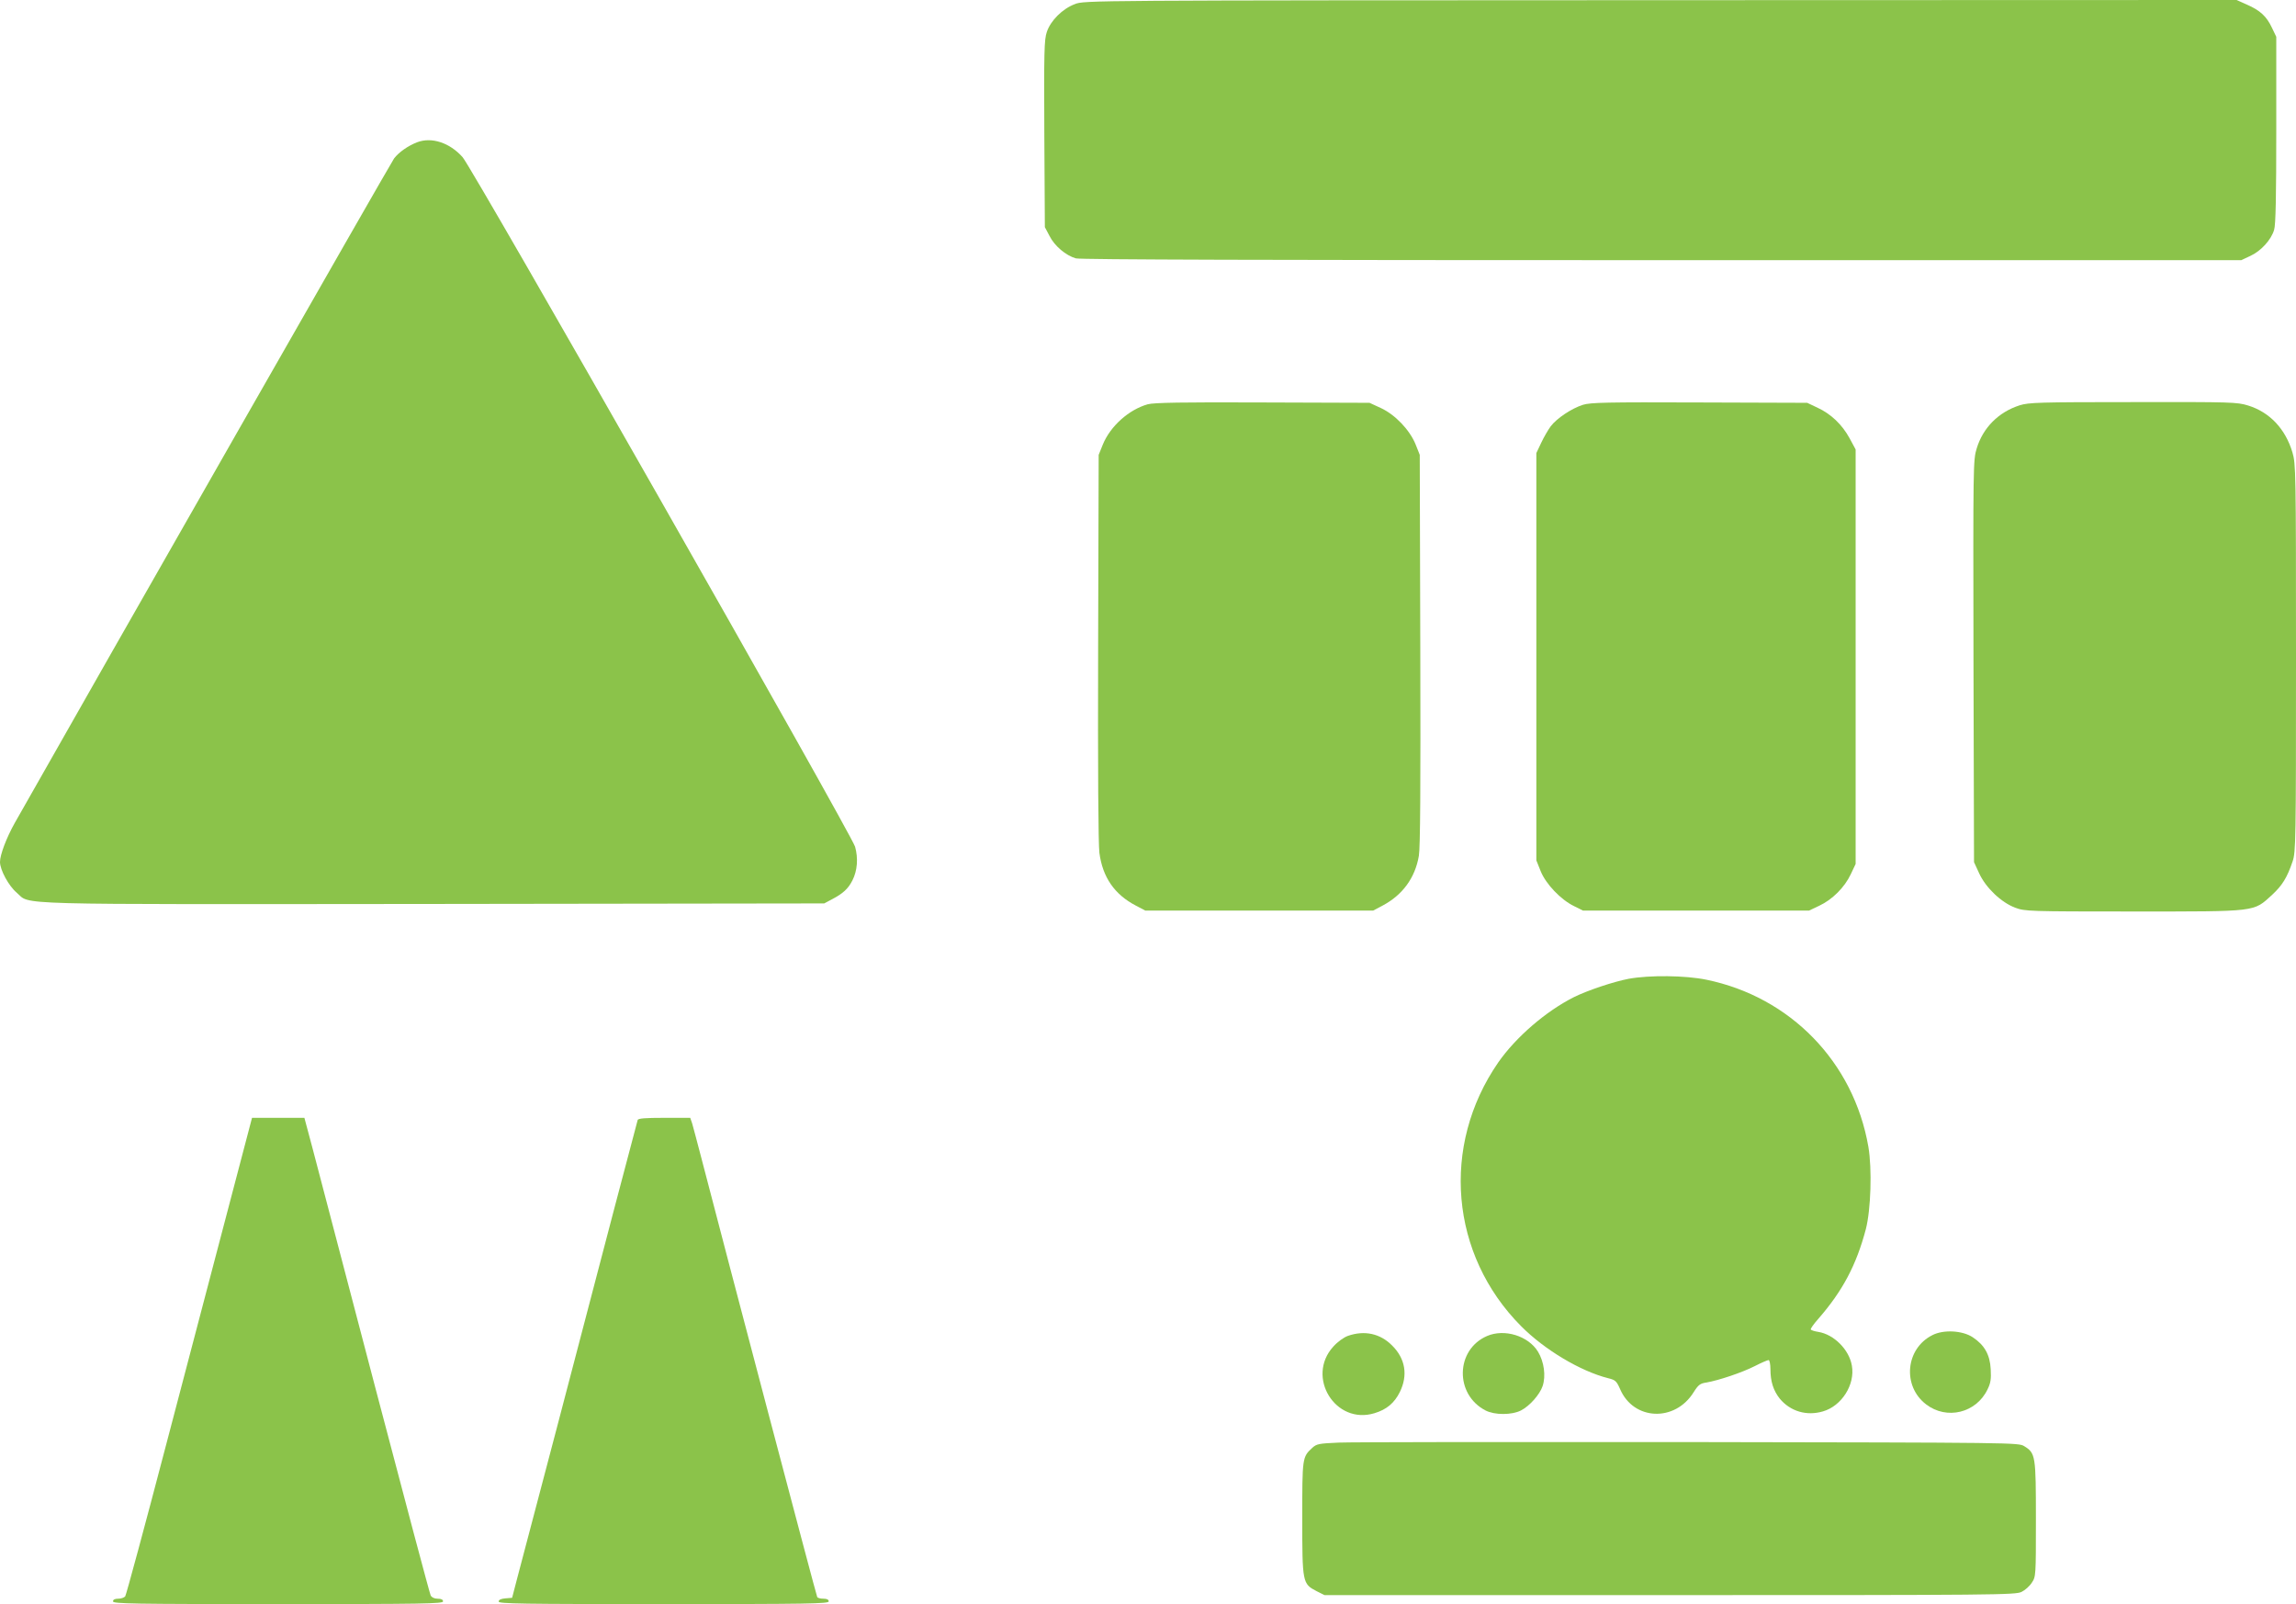 <?xml version="1.0" standalone="no"?>
<!DOCTYPE svg PUBLIC "-//W3C//DTD SVG 20010904//EN"
 "http://www.w3.org/TR/2001/REC-SVG-20010904/DTD/svg10.dtd">
<svg version="1.0" xmlns="http://www.w3.org/2000/svg"
 width="1280pt" height="894pt" viewBox="0 0 1280 894"
 preserveAspectRatio="xMidYMid meet">
<g transform="translate(0,894) scale(0.1,-0.1)"
fill="#8bc34a" stroke="none">
<path d="M5992 8917 c-69 -26 -135 -92 -156 -155 -15 -43 -16 -113 -14 -568
l3 -520 26 -49 c28 -56 91 -109 147 -125 25 -7 1072 -10 3267 -10 l3230 0 51
24 c59 27 116 90 132 145 9 27 12 192 12 557 l0 519 -24 50 c-30 64 -66 97
-139 129 l-58 26 -3212 -1 c-3207 -1 -3212 -1 -3265 -22z"/>
<path d="M2325 8147 c-51 -20 -101 -55 -128 -90 -18 -24 -1612 -2816 -2115
-3704 -46 -82 -82 -177 -82 -217 0 -44 48 -133 93 -171 82 -70 -90 -65 2322
-63 l2180 3 45 24 c59 31 88 57 112 104 28 55 33 124 15 188 -22 74 -2130
3777 -2188 3843 -72 81 -173 114 -254 83z"/>
<path d="M6399 6687 c-106 -30 -209 -122 -251 -225 l-23 -57 -3 -1070 c-2
-703 1 -1097 7 -1148 18 -136 84 -232 203 -294 l53 -28 635 0 635 0 53 28
c111 59 181 154 202 277 8 46 10 384 8 1150 l-3 1085 -23 58 c-33 81 -114 166
-194 203 l-63 29 -595 2 c-451 2 -606 -1 -641 -10z"/>
<path d="M8825 6684 c-63 -20 -146 -75 -180 -120 -14 -19 -38 -60 -53 -92
l-27 -57 0 -1135 0 -1135 24 -60 c29 -72 112 -159 186 -195 l50 -25 630 0 630
0 57 27 c73 34 142 103 176 176 l27 57 0 1155 0 1155 -34 63 c-41 75 -103 135
-179 170 l-57 27 -600 2 c-517 2 -607 0 -650 -13z"/>
<path d="M11259 6681 c-118 -38 -204 -125 -239 -240 -20 -64 -20 -92 -18
-1186 l3 -1120 29 -63 c37 -80 123 -162 201 -191 54 -20 72 -21 660 -21 695 0
666 -3 771 92 58 54 84 96 115 187 18 53 19 108 19 1135 0 1047 -1 1081 -20
1145 -39 131 -127 224 -247 261 -62 19 -91 20 -642 19 -525 0 -581 -2 -632
-18z"/>
<path d="M9080 3485 c-84 -16 -228 -64 -305 -102 -157 -79 -324 -223 -423
-365 -320 -464 -268 -1071 128 -1469 131 -132 331 -251 485 -290 41 -10 47
-16 67 -61 75 -175 306 -185 410 -17 26 41 36 49 72 54 68 12 197 55 268 91
37 19 72 34 78 34 5 0 10 -23 10 -51 0 -69 17 -120 52 -164 59 -71 150 -98
241 -71 104 30 180 149 161 255 -15 89 -100 174 -187 188 -20 3 -39 9 -42 13
-3 4 17 32 43 61 134 154 211 298 264 499 28 109 35 335 14 459 -82 472 -435
835 -904 931 -118 24 -315 26 -432 5z"/>
<path d="M1277 2223 c-71 -269 -228 -866 -349 -1328 -121 -462 -225 -846 -230
-852 -6 -7 -23 -13 -39 -13 -19 0 -29 -5 -29 -15 0 -13 109 -15 920 -15 811 0
920 2 920 15 0 10 -10 15 -30 15 -18 0 -33 7 -39 18 -5 9 -145 535 -311 1167
-166 633 -322 1228 -347 1323 l-46 172 -146 0 -146 0 -128 -487z"/>
<path d="M3555 2698 c-2 -7 -60 -227 -129 -488 -68 -261 -213 -812 -321 -1225
-109 -412 -209 -795 -224 -850 l-26 -100 -37 -3 c-25 -2 -38 -8 -38 -18 0 -12
126 -14 920 -14 811 0 920 2 920 15 0 10 -10 15 -29 15 -17 0 -32 4 -35 9 -5
7 -502 1892 -647 2451 -22 85 -45 170 -50 188 l-11 32 -144 0 c-107 0 -146 -3
-149 -12z"/>
<path d="M10773 1499 c-150 -75 -169 -284 -35 -386 115 -88 279 -48 342 83 18
36 21 58 18 113 -4 81 -35 135 -100 178 -57 38 -163 44 -225 12z"/>
<path d="M7515 1495 c-23 -8 -58 -33 -82 -60 -154 -169 12 -438 230 -371 67
20 111 57 141 118 46 93 31 186 -43 259 -66 67 -154 86 -246 54z"/>
<path d="M8290 1494 c-176 -76 -181 -326 -8 -415 50 -26 146 -26 197 0 49 25
105 89 121 136 19 57 8 136 -26 192 -54 88 -187 129 -284 87z"/>
<path d="M7463 900 c-112 -5 -123 -7 -148 -30 -55 -51 -55 -54 -55 -392 0
-359 1 -365 80 -406 l44 -22 1926 0 c1813 0 1927 1 1960 18 19 9 45 32 57 51
23 34 23 38 23 353 0 356 -2 369 -65 408 -33 20 -42 20 -1866 23 -1009 1
-1889 0 -1956 -3z"/>
</g>
</svg>
